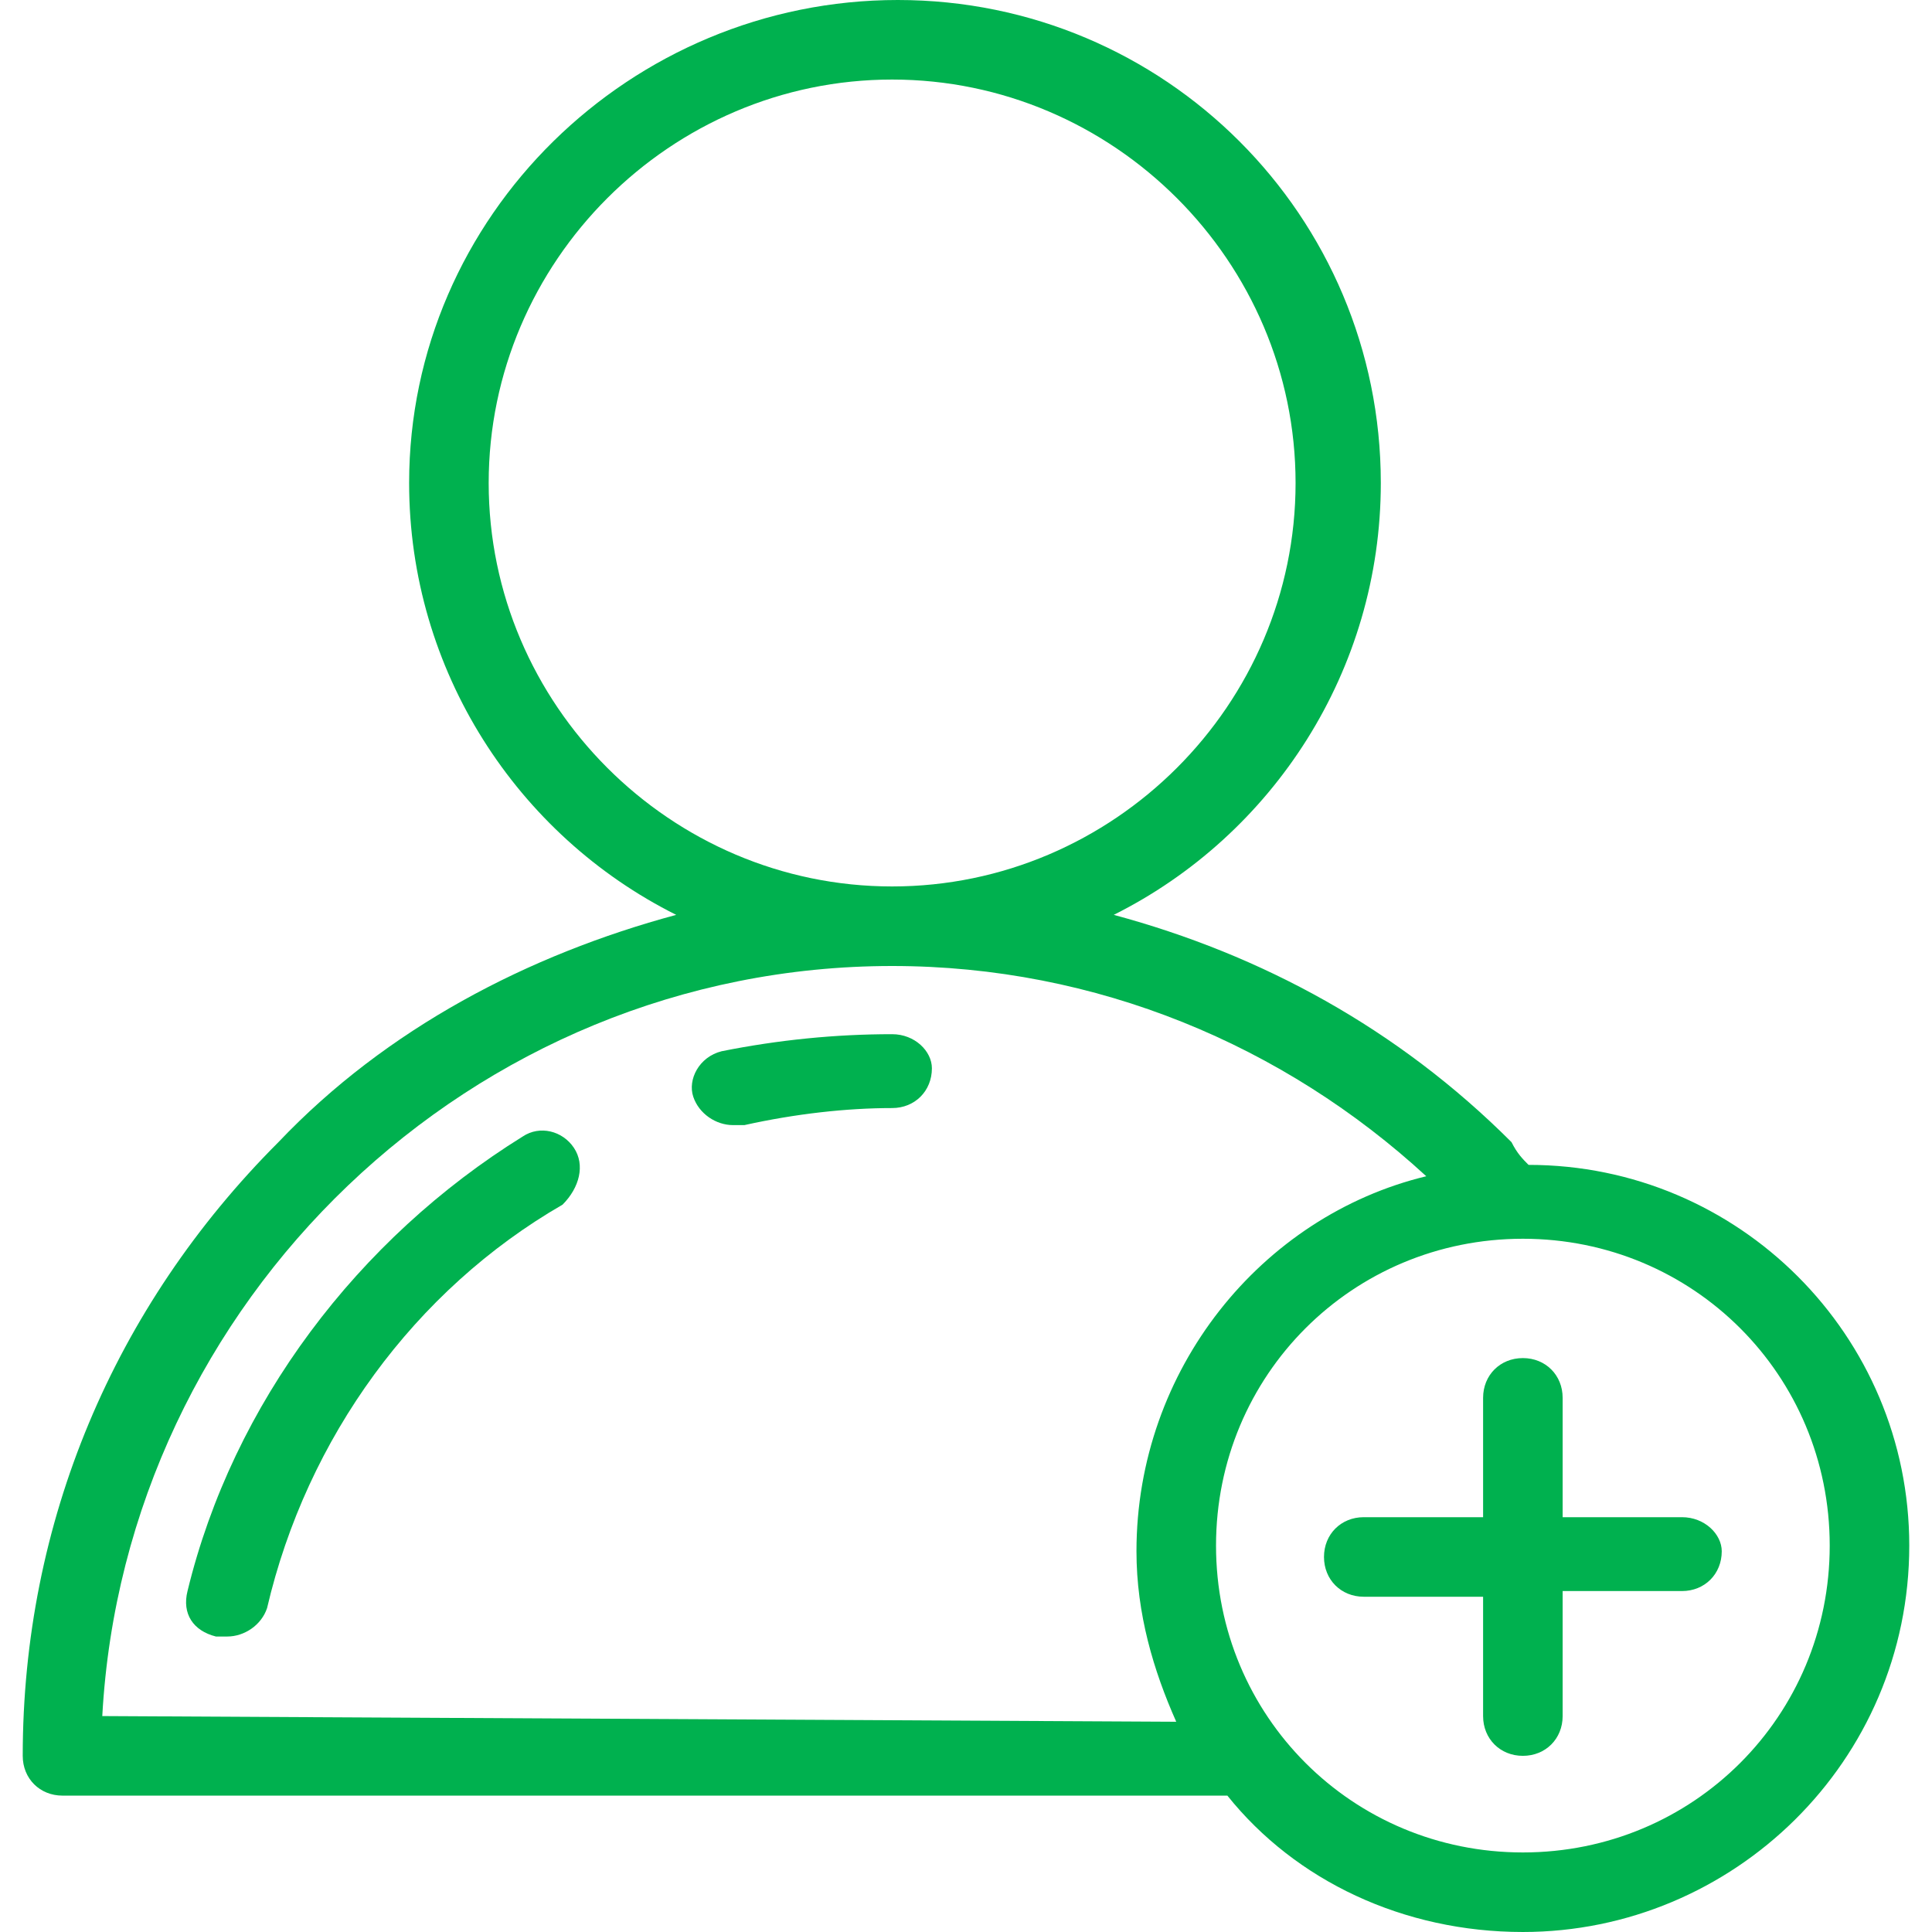 <?xml version="1.0" encoding="utf-8"?>
<!-- Generator: Adobe Illustrator 25.0.0, SVG Export Plug-In . SVG Version: 6.00 Build 0)  -->
<svg version="1.1" id="Layer_1" xmlns="http://www.w3.org/2000/svg" xmlns:xlink="http://www.w3.org/1999/xlink" x="0px" y="0px"
	 viewBox="0 0 34 34" style="enable-background:new 0 0 34 34;" xml:space="preserve">
<style type="text/css">
	.st0{fill:#00B14F;}
</style>
<path class="st0" d="M26.9,20.5c-0.1-0.1-0.2-0.2-0.3-0.4c-2-2-4.4-3.3-7-4c2.8-1.4,4.7-4.3,4.7-7.6c0-4.7-3.8-8.5-8.5-8.5
	S7.2,3.8,7.2,8.5c0,3.3,1.9,6.2,4.7,7.6c-2.6,0.7-5.1,2-7,4C2,23,0.4,26.8,0.4,30.9c0,0.4,0.3,0.7,0.7,0.7h20.5
	c1.2,1.5,3.1,2.4,5.2,2.4c3.7,0,6.8-3,6.8-6.8C33.6,23.5,30.6,20.5,26.9,20.5z M8.6,8.5c0-3.9,3.2-7.1,7.1-7.1
	c3.9,0,7.1,3.2,7.1,7.1c0,3.9-3.2,7.1-7.1,7.1C11.8,15.6,8.6,12.4,8.6,8.5z M1.8,30.2C2.2,22.9,8.3,17,15.7,17
	c3.6,0,6.9,1.4,9.4,3.7c-2.9,0.7-5.1,3.4-5.1,6.6c0,1.1,0.3,2.1,0.7,3L1.8,30.2L1.8,30.2z M26.8,32.6c-3,0-5.4-2.4-5.4-5.4
	c0-3,2.4-5.4,5.4-5.4c3,0,5.4,2.4,5.4,5.4C32.2,30.2,29.8,32.6,26.8,32.6z"/>
<path class="st0" d="M10.1,20.2c-0.2-0.3-0.6-0.4-0.9-0.2c-2.9,1.8-5.1,4.7-5.9,8c-0.1,0.4,0.1,0.7,0.5,0.8c0.1,0,0.1,0,0.2,0
	c0.3,0,0.6-0.2,0.7-0.5c0.7-3,2.6-5.6,5.2-7.1C10.2,20.9,10.3,20.5,10.1,20.2z"/>
<path class="st0" d="M15.7,18.2c-1,0-2,0.1-3,0.3c-0.4,0.1-0.6,0.5-0.5,0.8c0.1,0.3,0.4,0.5,0.7,0.5c0.1,0,0.1,0,0.2,0
	c0.9-0.2,1.8-0.3,2.6-0.3c0.4,0,0.7-0.3,0.7-0.7C16.4,18.5,16.1,18.2,15.7,18.2z"/>
<path class="st0" d="M29.6,26.7h-2.1v-2.1c0-0.4-0.3-0.7-0.7-0.7s-0.7,0.3-0.7,0.7v2.1H24c-0.4,0-0.7,0.3-0.7,0.7
	c0,0.4,0.3,0.7,0.7,0.7h2.1v2.1c0,0.4,0.3,0.7,0.7,0.7s0.7-0.3,0.7-0.7V28h2.1c0.4,0,0.7-0.3,0.7-0.7C30.3,27,30,26.7,29.6,26.7z"/>
</svg>
